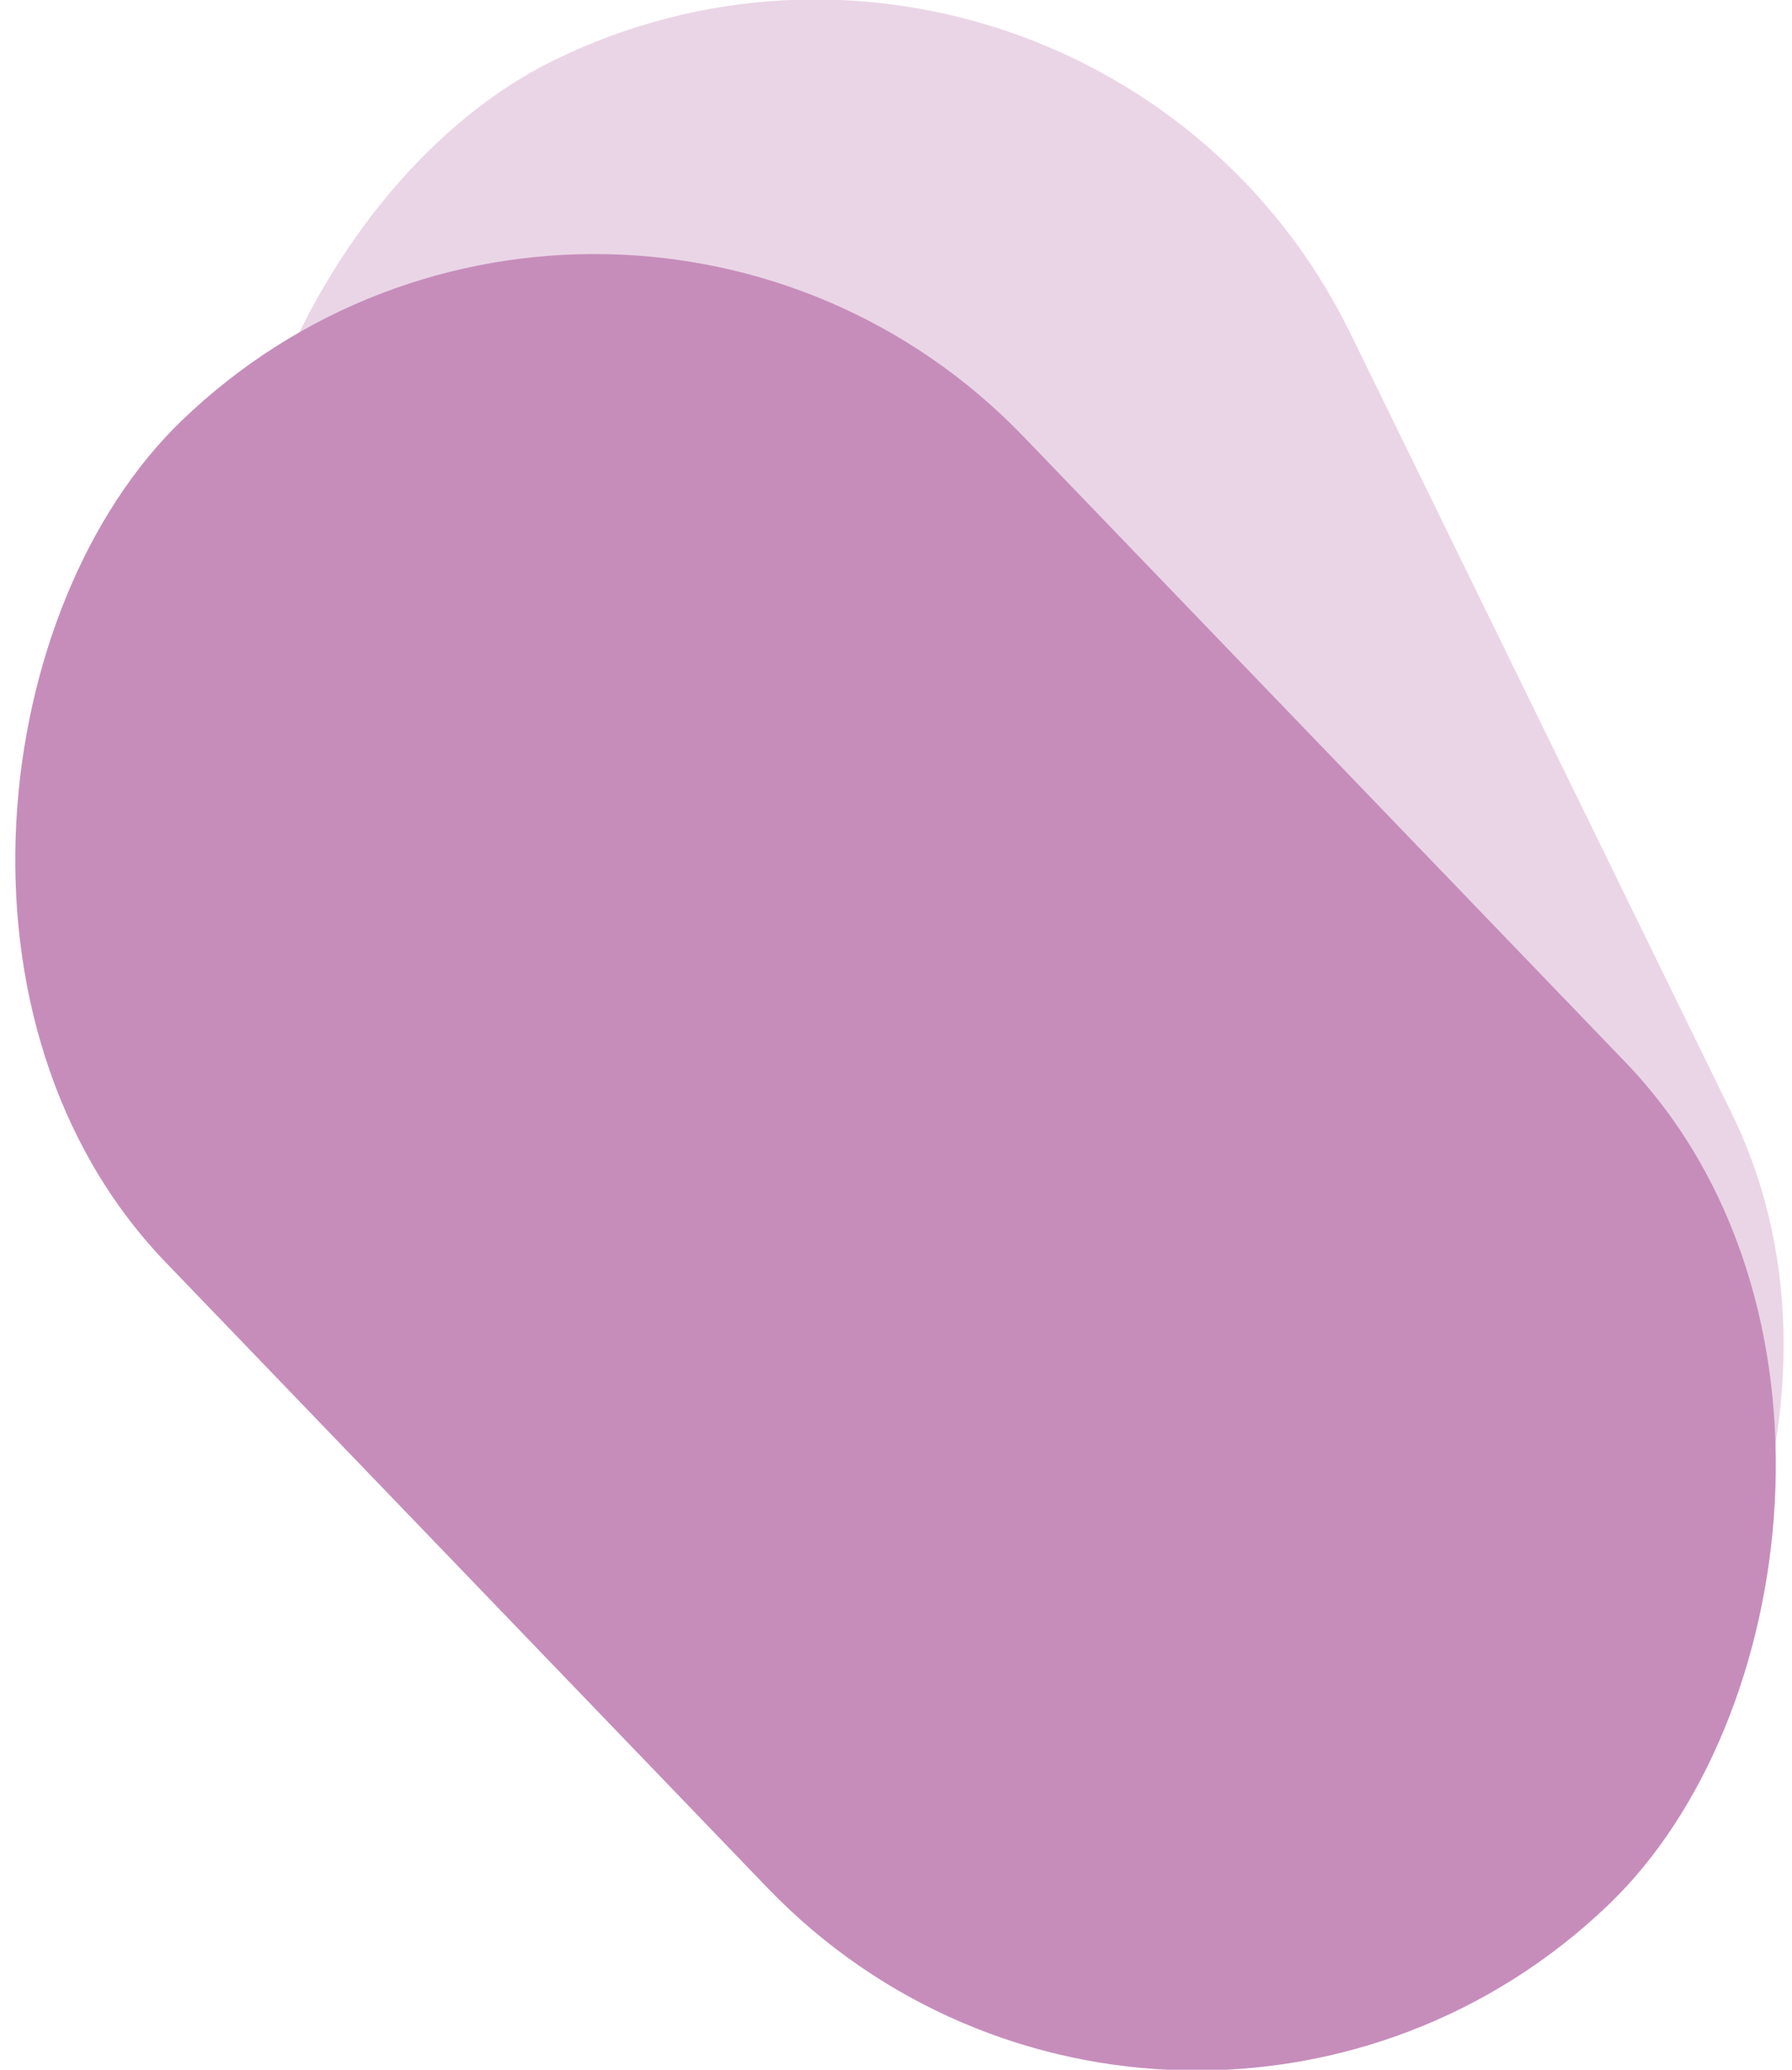 <?xml version="1.0" encoding="UTF-8"?>
<svg id="Capa_2" xmlns="http://www.w3.org/2000/svg" viewBox="0 0 823.79 951.21">
  <defs>
    <style>
      .cls-1 {
        opacity: .37;
      }

      .cls-1, .cls-2 {
        fill: #c68dbb;
      }
    </style>
  </defs>
  <g id="Capa_1-2" data-name="Capa_1">
    <rect class="cls-1" x="-10.49" y="179.05" width="946.27" height="547.29" rx="273.65" ry="273.65" transform="translate(666.04 -161.81) rotate(63.94)"/>
    <rect class="cls-2" x="-61.5" y="260.49" width="946.27" height="547.29" rx="273.65" ry="273.65" transform="translate(511.13 -132.83) rotate(46.1)"/>
  </g>
</svg>